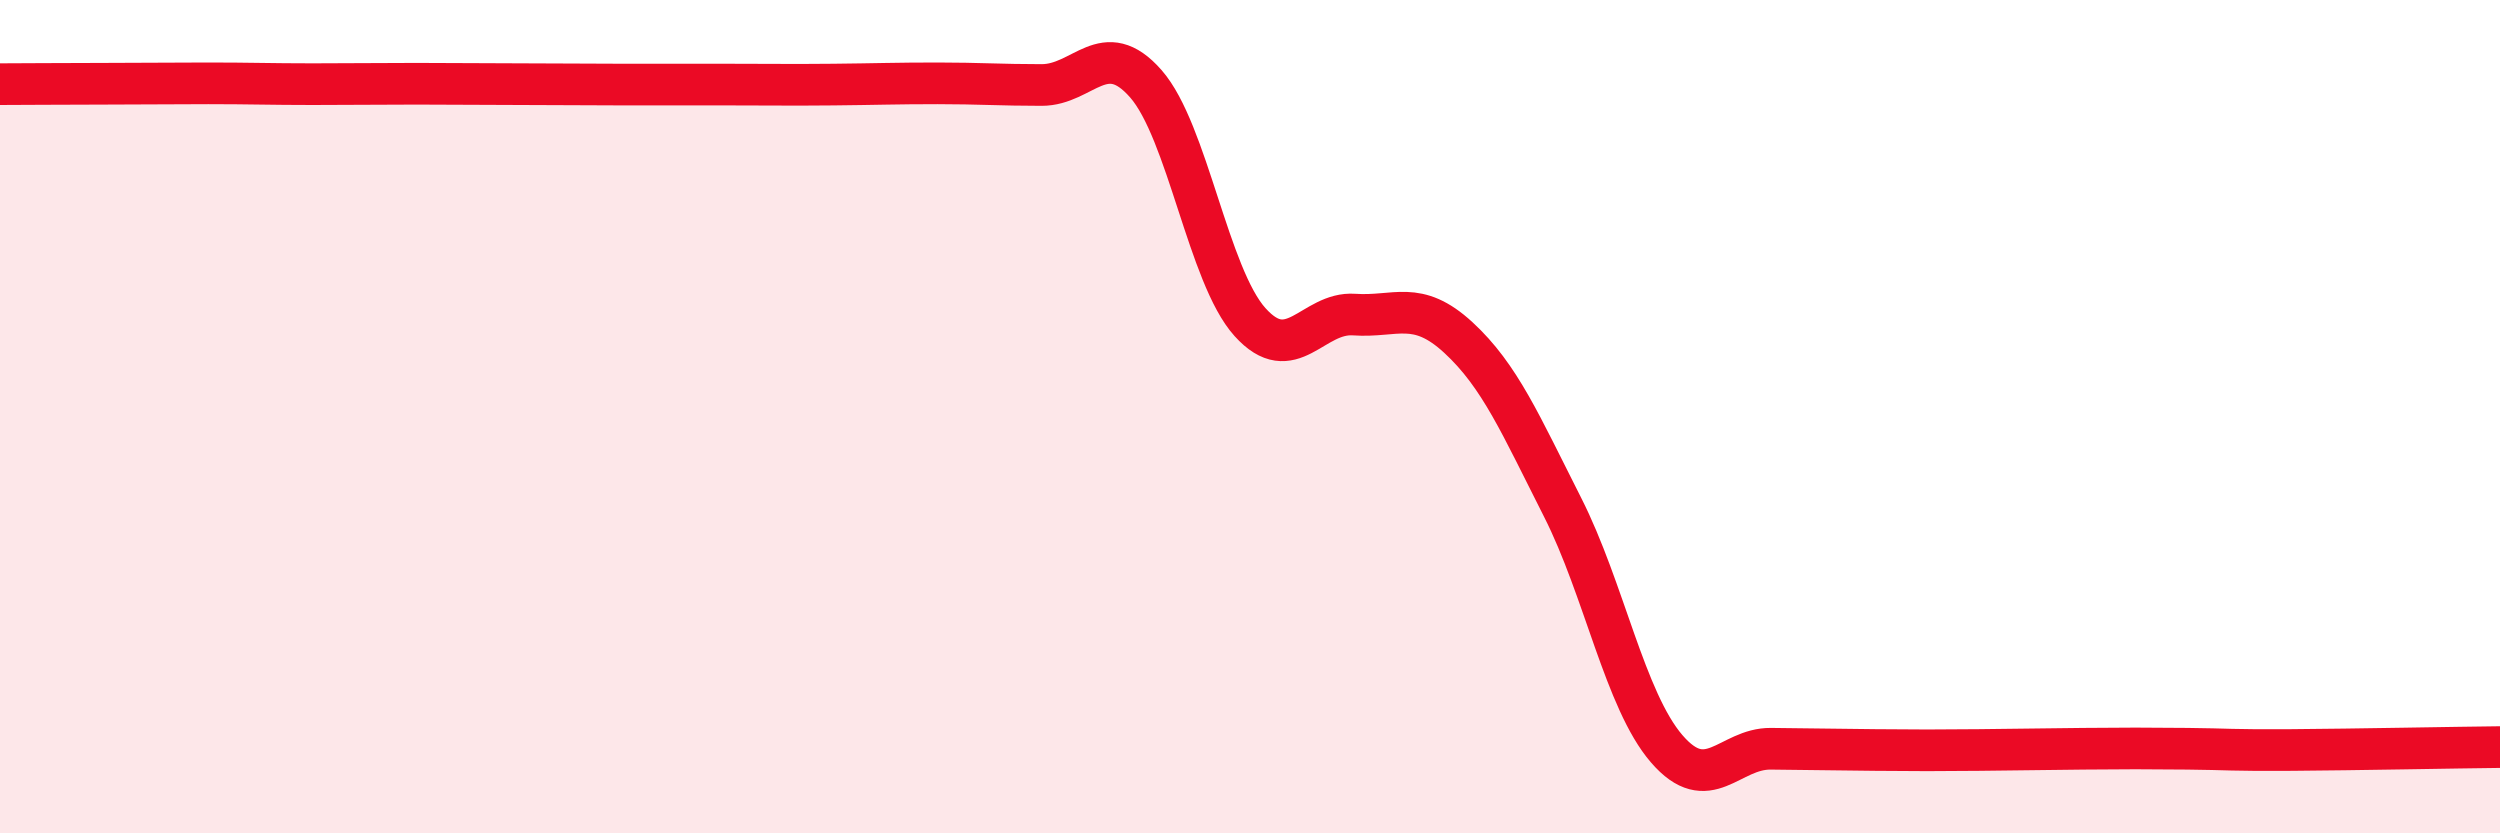 
    <svg width="60" height="20" viewBox="0 0 60 20" xmlns="http://www.w3.org/2000/svg">
      <path
        d="M 0,2.02 C 0.5,2.02 1.5,2.01 2.5,2.01 C 3.5,2.01 4,2 5,2 C 6,2 6.5,2.02 7.5,2.02 C 8.5,2.02 9,2.01 10,2.01 C 11,2.01 11.5,2.02 12.5,2.02 C 13.5,2.02 14,2.03 15,2.03 C 16,2.03 16.5,2.03 17.5,2.03 C 18.5,2.03 19,2.04 20,2.03 C 21,2.02 21.5,2 22.5,2 C 23.5,2 24,2.04 25,2.04 C 26,2.04 26.5,0.87 27.5,2.01 C 28.5,3.15 29,6.62 30,7.73 C 31,8.84 31.5,7.48 32.5,7.55 C 33.5,7.62 34,7.18 35,8.1 C 36,9.02 36.5,10.2 37.5,12.17 C 38.5,14.14 39,16.81 40,17.97 C 41,19.13 41.5,17.96 42.5,17.97 C 43.5,17.98 44,17.99 45,18 C 46,18.01 46.5,18.01 47.5,18 C 48.5,17.99 49,17.98 50,17.97 C 51,17.96 51.5,17.96 52.5,17.97 C 53.5,17.98 53.5,18.01 55,18 C 56.5,17.99 59,17.94 60,17.93L60 20L0 20Z"
        fill="#EB0A25"
        opacity="0.1"
        stroke-linecap="round"
        stroke-linejoin="round"
      />
      <path
        d="M 0,2.02 C 0.5,2.02 1.5,2.01 2.5,2.01 C 3.5,2.01 4,2 5,2 C 6,2 6.5,2.02 7.5,2.02 C 8.5,2.02 9,2.01 10,2.01 C 11,2.01 11.5,2.02 12.5,2.02 C 13.5,2.02 14,2.03 15,2.03 C 16,2.03 16.5,2.03 17.5,2.03 C 18.5,2.03 19,2.04 20,2.03 C 21,2.02 21.5,2 22.5,2 C 23.5,2 24,2.04 25,2.04 C 26,2.04 26.5,0.87 27.5,2.01 C 28.5,3.15 29,6.62 30,7.73 C 31,8.84 31.5,7.48 32.5,7.55 C 33.5,7.62 34,7.18 35,8.1 C 36,9.02 36.5,10.2 37.5,12.17 C 38.5,14.14 39,16.81 40,17.97 C 41,19.13 41.5,17.96 42.5,17.97 C 43.5,17.98 44,17.99 45,18 C 46,18.01 46.5,18.01 47.5,18 C 48.5,17.99 49,17.98 50,17.97 C 51,17.96 51.5,17.96 52.5,17.97 C 53.5,17.98 53.5,18.01 55,18 C 56.5,17.99 59,17.94 60,17.93"
        stroke="#EB0A25"
        stroke-width="1"
        fill="none"
        stroke-linecap="round"
        stroke-linejoin="round"
      />
    </svg>
  